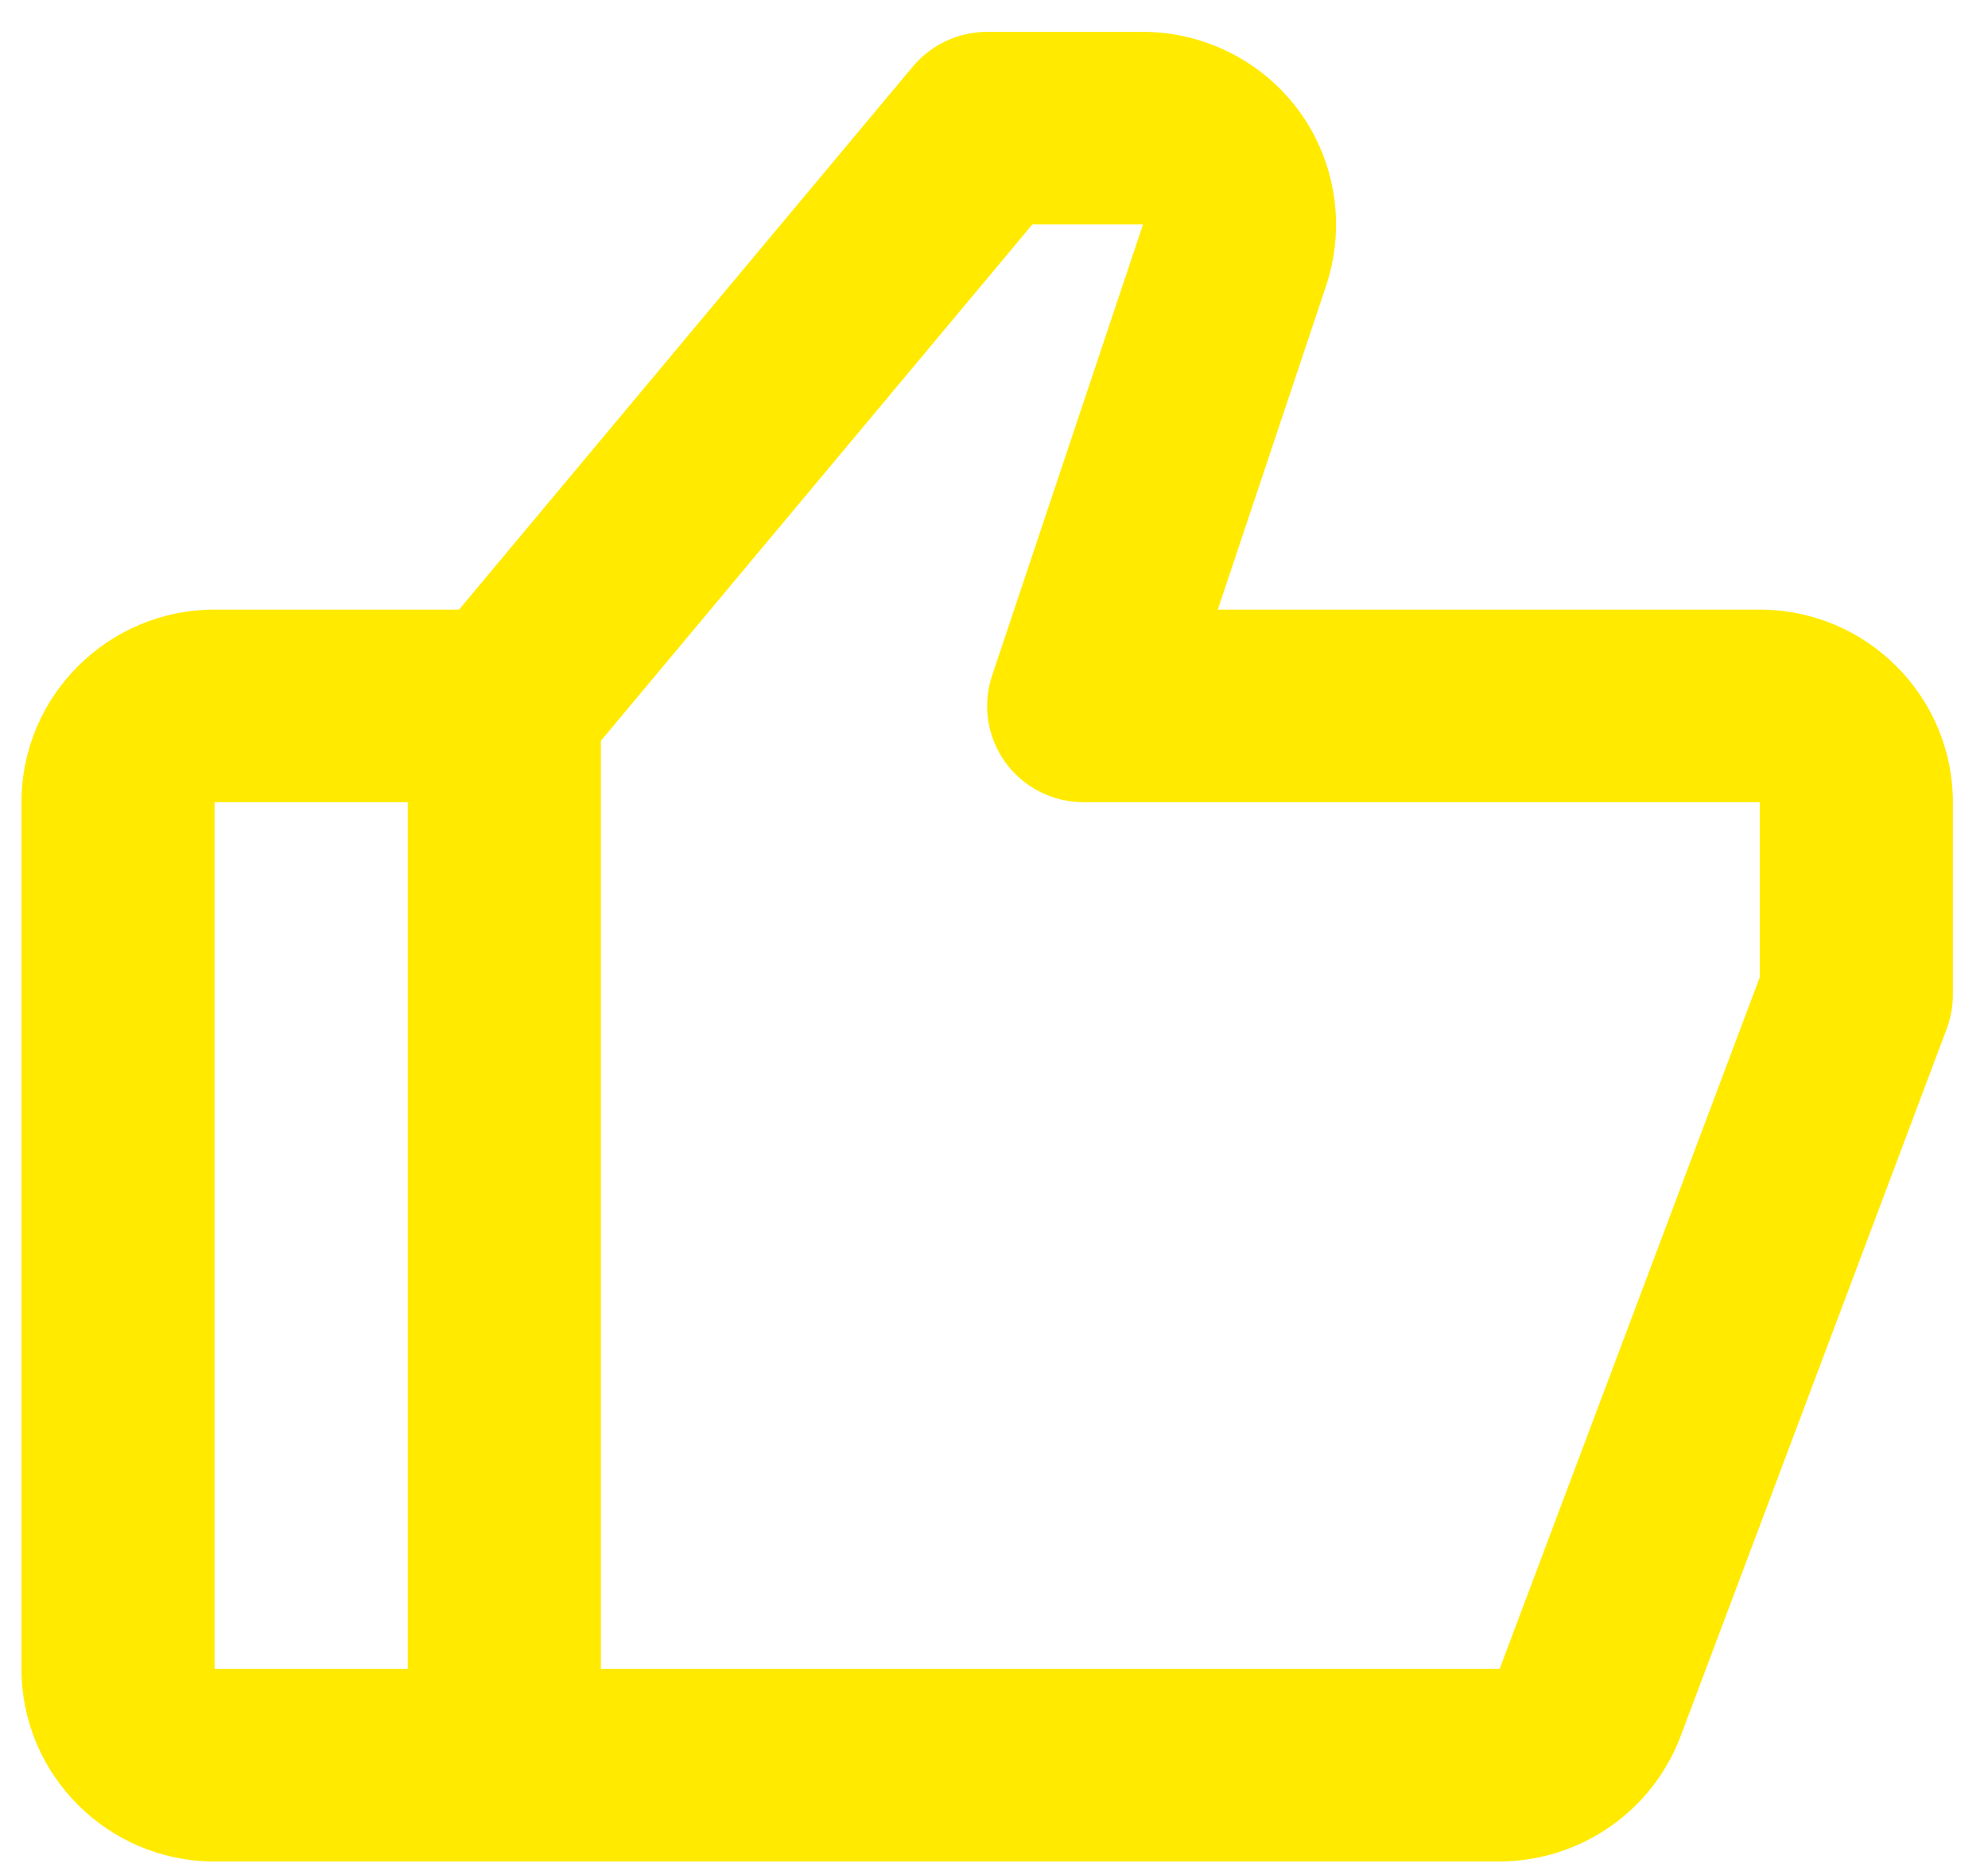 <svg width="51" height="48" viewBox="0 0 51 48" fill="none" xmlns="http://www.w3.org/2000/svg">
<path d="M45.144 15.64H31.241L34.023 7.321C34.523 5.819 34.27 4.154 33.342 2.87C32.413 1.585 30.906 0.817 29.318 0.817H25.325C24.589 0.817 23.893 1.143 23.419 1.706L11.776 15.64H5.505C2.773 15.64 0.551 17.856 0.551 20.581V42.816C0.551 45.541 2.773 47.757 5.505 47.757H38.472C39.48 47.754 40.464 47.445 41.292 46.873C42.121 46.3 42.755 45.49 43.112 44.55L49.943 26.389C50.046 26.112 50.099 25.818 50.099 25.522V20.581C50.099 17.856 47.877 15.64 45.144 15.64ZM5.505 20.581H10.46V42.816H5.505V20.581ZM45.144 25.075L38.472 42.816H15.415V19.005L26.484 5.758H29.323L25.453 17.327C25.328 17.698 25.293 18.094 25.351 18.482C25.41 18.869 25.56 19.238 25.79 19.556C26.019 19.874 26.322 20.133 26.672 20.311C27.021 20.489 27.409 20.582 27.802 20.581H45.144V25.075Z" fill="#FFEA00"/>
</svg>
